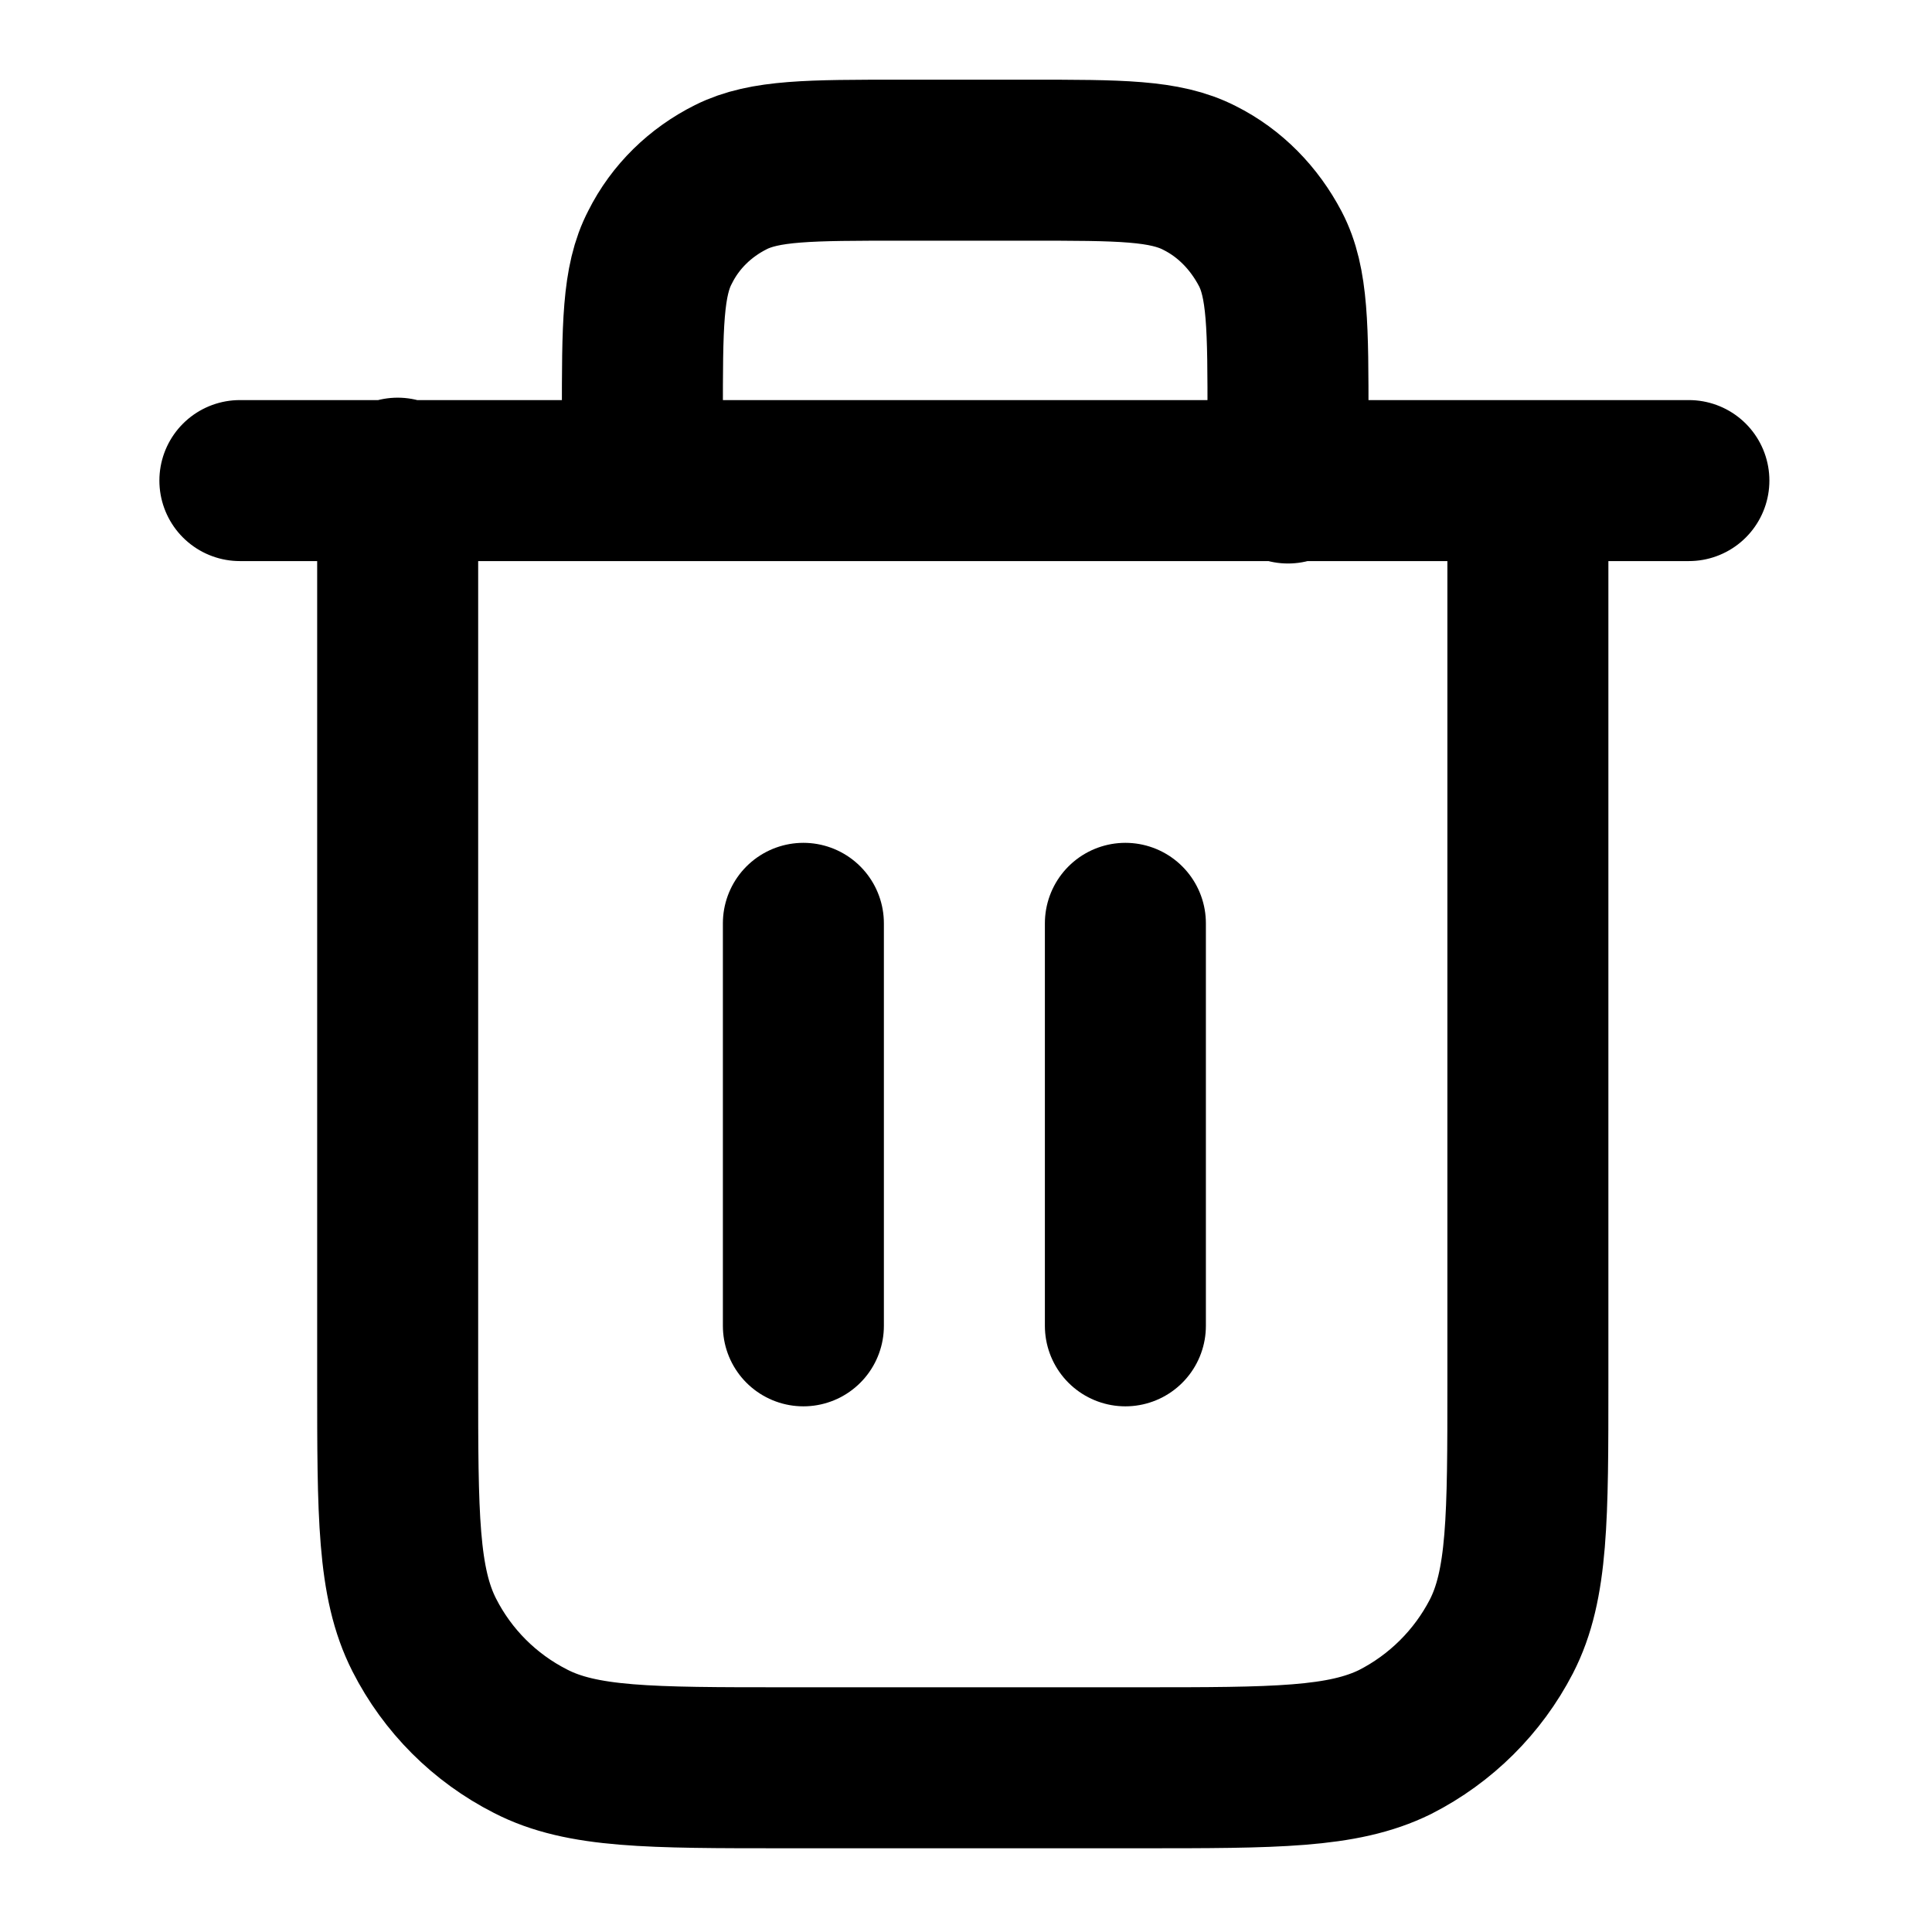 <svg viewBox="0 0 24 24" xmlns="http://www.w3.org/2000/svg"><path fill="none" stroke="#000" stroke-linecap="round" stroke-linejoin="round" stroke-width="2" d="M16 6v-.8c0-1.13 0-1.69-.22-2.11 -.2-.38-.5-.69-.88-.88 -.43-.22-.99-.22-2.11-.22h-1.6c-1.13 0-1.69 0-2.11.21 -.38.19-.69.49-.88.87 -.22.42-.22.98-.22 2.1v.8m2 5.5v5m4-5v5m-11-10.5h18m-2 0v11.2c0 1.68 0 2.52-.33 3.16 -.29.56-.75 1.02-1.32 1.31 -.65.32-1.49.32-3.17.32h-4.4c-1.69 0-2.53 0-3.17-.33 -.57-.29-1.03-.75-1.32-1.32 -.33-.65-.33-1.49-.33-3.17V5.94"/></svg>